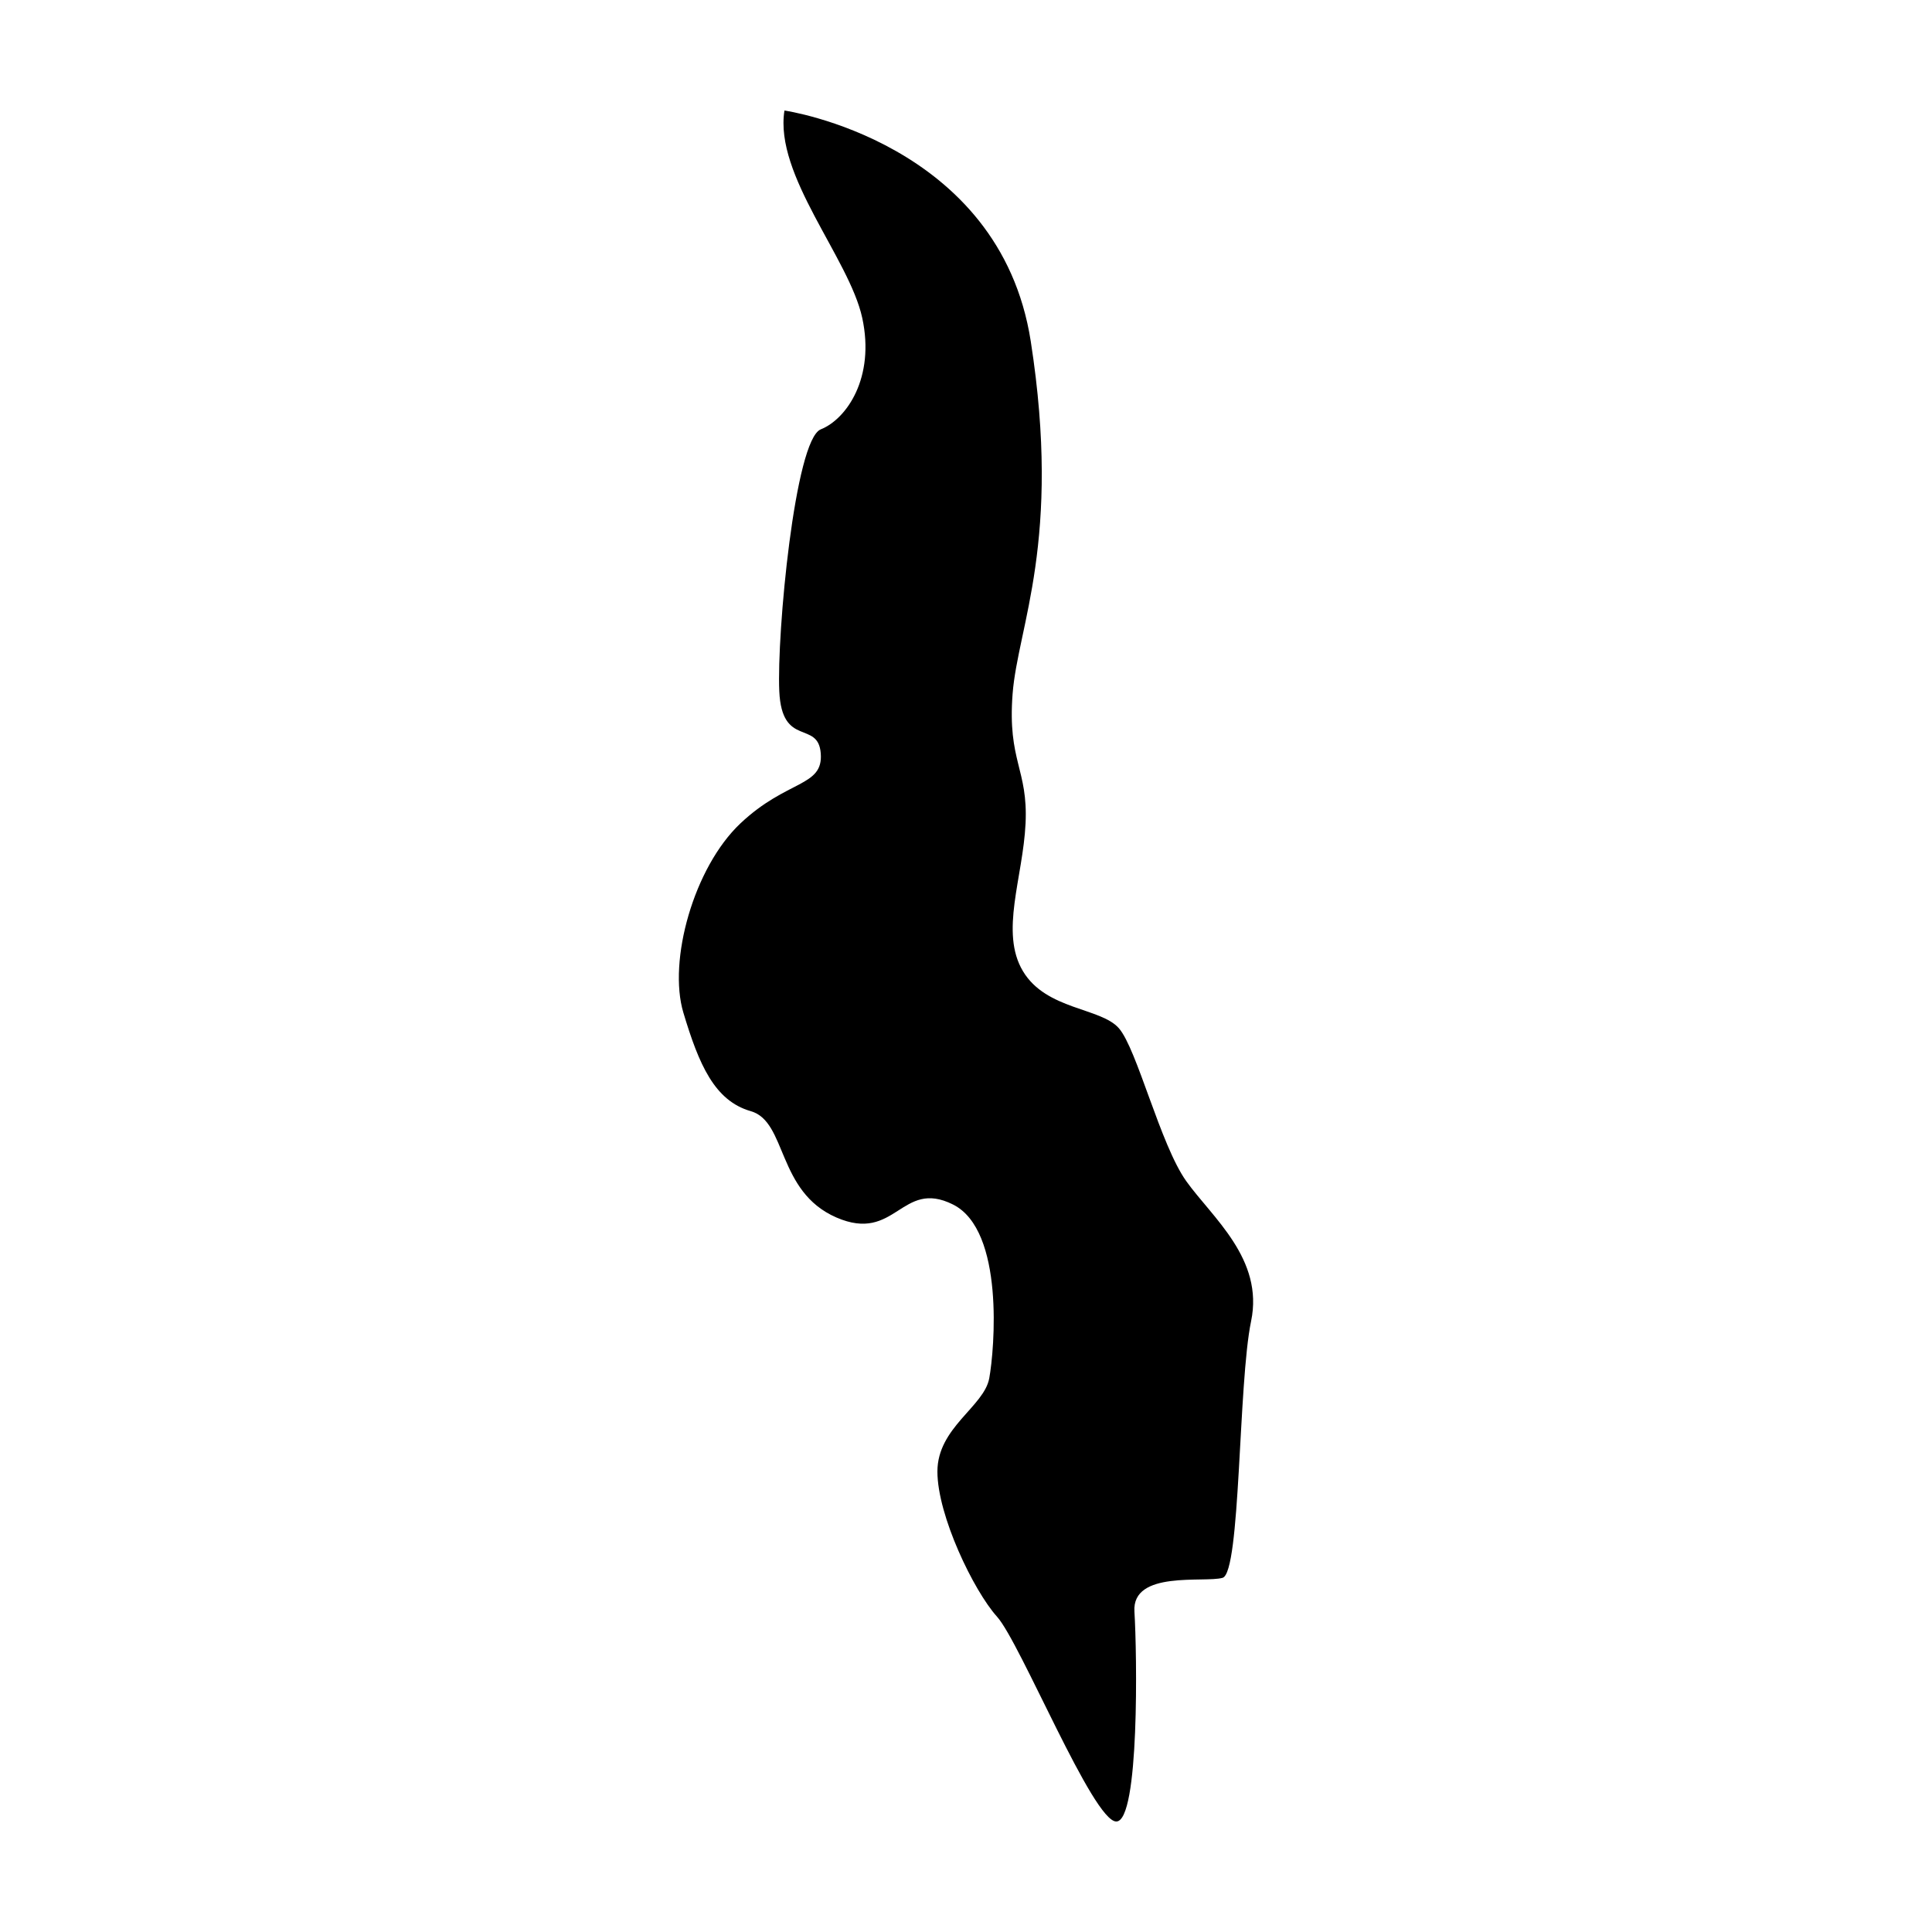<?xml version="1.0" encoding="UTF-8"?>
<!-- Uploaded to: ICON Repo, www.iconrepo.com, Generator: ICON Repo Mixer Tools -->
<svg fill="#000000" width="800px" height="800px" version="1.1" viewBox="144 144 512 512" xmlns="http://www.w3.org/2000/svg">
 <path d="m351.89 173.29s57.023 8.242 65.27 61.145c8.242 52.898-3.434 75.57-4.809 93.434s4.121 19.922 3.434 34.352c-0.688 14.426-6.871 28.855-0.688 39.16s20.609 9.617 25.418 15.113c4.809 5.496 10.992 30.914 17.863 40.535 6.871 9.617 20.609 20.609 17.176 37.098-3.434 16.488-2.746 66.641-7.559 68.016-4.809 1.375-24.047-2.062-23.359 8.93 0.688 10.992 1.375 55.645-4.809 55.645s-25.418-47.402-31.602-54.273c-6.184-6.871-15.801-26.793-15.801-38.473 0-11.68 12.367-17.176 13.742-24.734 1.375-7.559 4.121-39.16-9.617-46.031-13.742-6.871-15.113 10.305-30.914 3.434-15.801-6.871-13.055-25.418-22.672-28.168-9.617-2.75-13.742-12.367-17.863-26.105-4.121-13.742 2.746-38.473 15.113-50.152 12.367-11.68 21.984-9.617 21.297-18.551-0.688-8.93-10.305-1.375-10.992-16.488s4.121-66.641 10.992-69.387c6.871-2.746 14.426-13.742 10.992-29.543-3.438-15.793-23.359-37.777-20.613-54.953z"/>
</svg>